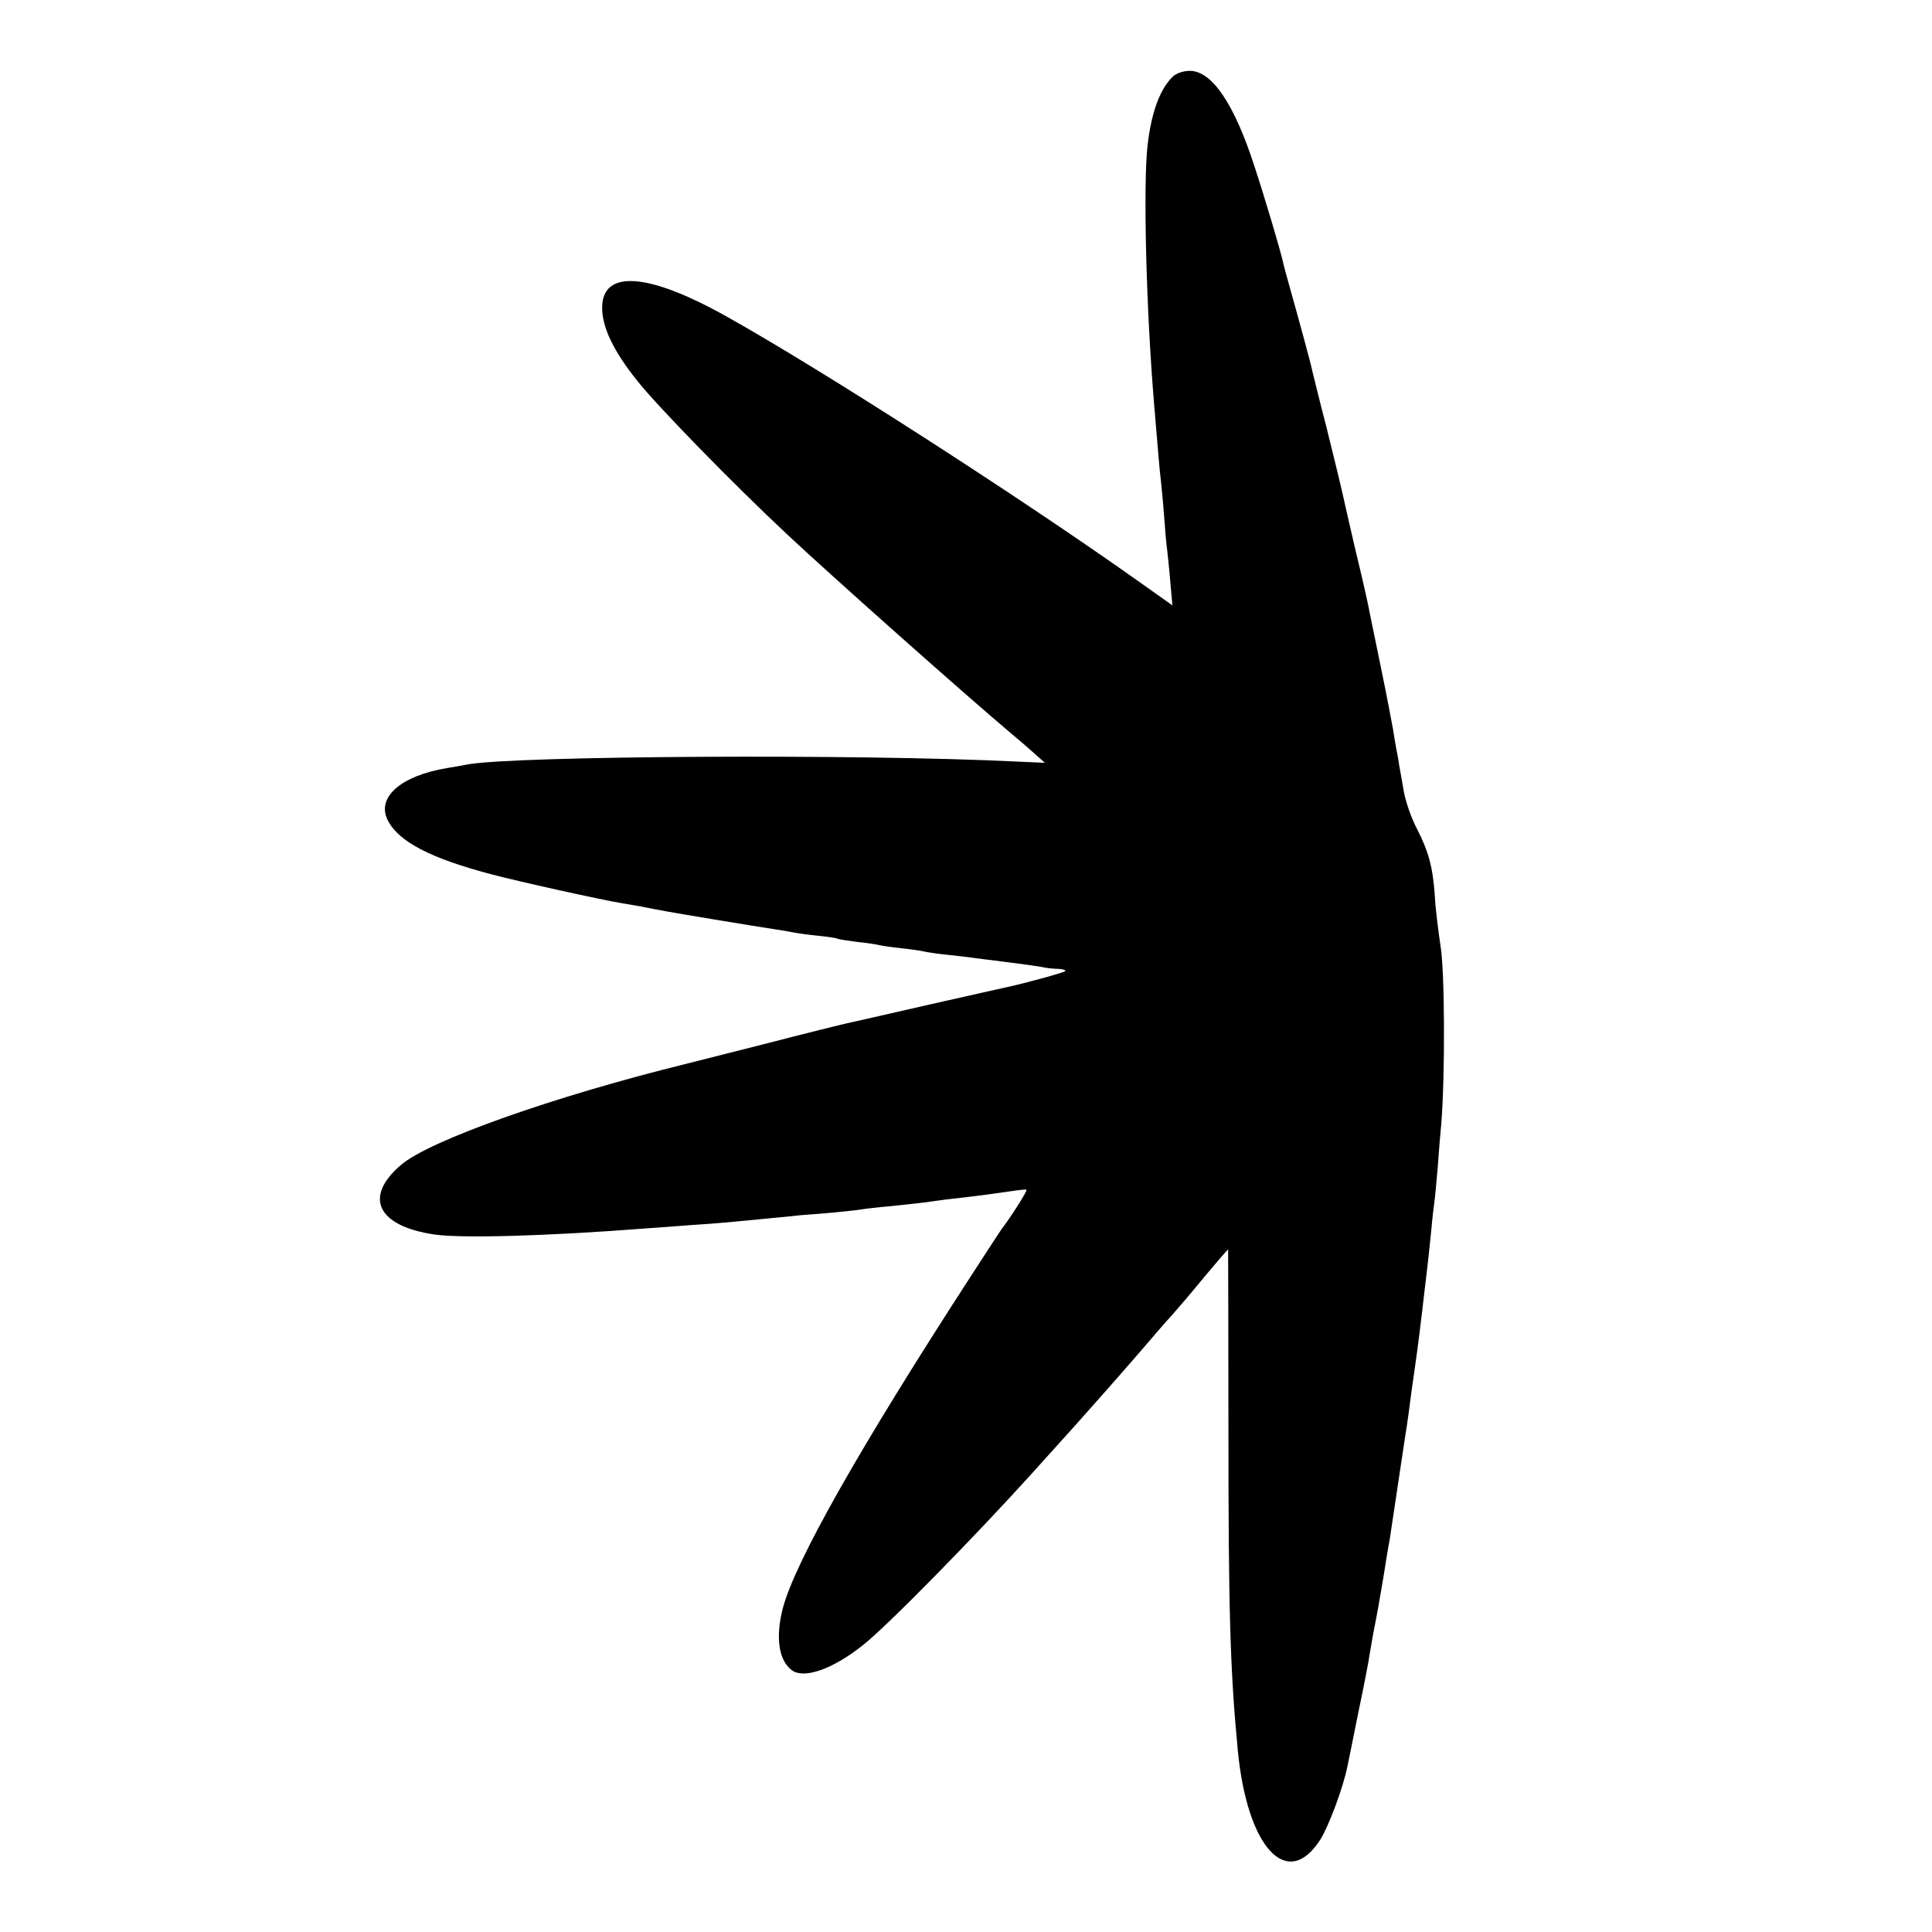 <?xml version="1.0" standalone="no"?>
<!DOCTYPE svg PUBLIC "-//W3C//DTD SVG 20010904//EN"
 "http://www.w3.org/TR/2001/REC-SVG-20010904/DTD/svg10.dtd">
<svg version="1.0" xmlns="http://www.w3.org/2000/svg"
 width="600pt" height="600pt" viewBox="0 0 600 600"
 preserveAspectRatio="xMidYMid meet">
<g transform="translate(0,600) scale(0.1,-0.1)"
fill="#000000" stroke="none">
<path d="M3641 5761 c-39 -39 -65 -109 -77 -211 -14 -119 -5 -509 21 -815 14
-167 16 -192 20 -225 2 -19 7 -69 10 -110 3 -41 7 -91 10 -110 2 -19 7 -65 10
-103 l6 -67 -103 73 c-366 260 -989 661 -1285 826 -242 135 -383 144 -383 25
0 -61 36 -136 111 -229 64 -80 296 -318 464 -475 132 -124 555 -500 699 -621
16 -13 45 -38 65 -56 l36 -32 -90 4 c-484 24 -1553 18 -1703 -9 -9 -2 -37 -7
-62 -11 -146 -24 -223 -92 -185 -164 34 -65 131 -116 320 -166 87 -23 335 -78
406 -90 19 -3 45 -8 59 -10 54 -11 80 -16 225 -40 83 -14 166 -27 185 -30 19
-3 46 -7 60 -10 14 -3 50 -8 80 -11 30 -3 57 -7 60 -9 3 -2 30 -6 60 -10 30
-3 62 -8 70 -10 8 -2 40 -7 70 -10 30 -3 62 -8 70 -10 8 -2 40 -7 70 -10 30
-3 72 -8 92 -11 21 -3 50 -6 65 -8 99 -13 130 -17 148 -21 11 -2 31 -4 44 -4
13 -1 22 -4 19 -7 -5 -5 -131 -39 -178 -49 -8 -2 -118 -26 -245 -55 -126 -29
-241 -55 -255 -58 -14 -3 -128 -31 -255 -64 -126 -32 -237 -60 -245 -62 -410
-101 -797 -238 -885 -314 -117 -100 -73 -190 105 -216 84 -12 347 -5 655 19
28 2 88 6 135 10 47 3 101 7 120 9 19 2 71 7 115 11 44 4 94 9 110 11 17 1 62
5 100 8 39 4 79 8 90 10 11 2 52 7 90 10 39 4 84 9 100 11 49 7 96 13 160 20
33 4 83 11 110 15 28 4 51 7 53 5 3 -3 -50 -87 -76 -120 -4 -5 -48 -73 -98
-150 -343 -529 -545 -885 -583 -1030 -23 -90 -13 -161 28 -192 38 -28 127 3
221 78 74 58 344 333 531 540 13 15 38 42 54 60 31 34 110 122 168 188 17 19
64 73 105 120 40 47 86 100 101 116 15 17 60 69 100 118 40 48 74 87 75 87 0
0 1 -249 1 -552 0 -567 5 -752 29 -1003 29 -304 154 -439 257 -277 26 42 70
160 83 224 3 13 18 88 34 168 17 80 33 163 36 185 7 43 13 76 21 115 3 14 12
68 21 120 8 52 17 106 20 120 2 14 13 86 24 160 11 74 22 146 24 160 6 34 14
96 21 150 4 25 8 56 10 70 7 47 18 134 30 240 12 98 13 114 20 180 3 36 8 76
10 90 2 14 6 61 10 105 3 44 8 105 11 135 12 148 11 470 -2 550 -7 47 -16 117
-18 157 -6 89 -19 138 -56 210 -17 32 -34 82 -40 113 -5 30 -12 69 -15 85 -2
17 -7 40 -9 51 -2 12 -7 39 -10 60 -4 22 -20 107 -37 189 -17 83 -33 161 -36
175 -2 13 -13 63 -24 110 -23 96 -20 83 -49 210 -11 52 -39 167 -61 255 -23
88 -42 167 -44 175 -4 21 -42 160 -66 245 -11 39 -22 79 -24 89 -8 37 -57 202
-90 302 -63 194 -132 294 -200 294 -21 0 -43 -8 -54 -19z"/>
</g>
</svg>
